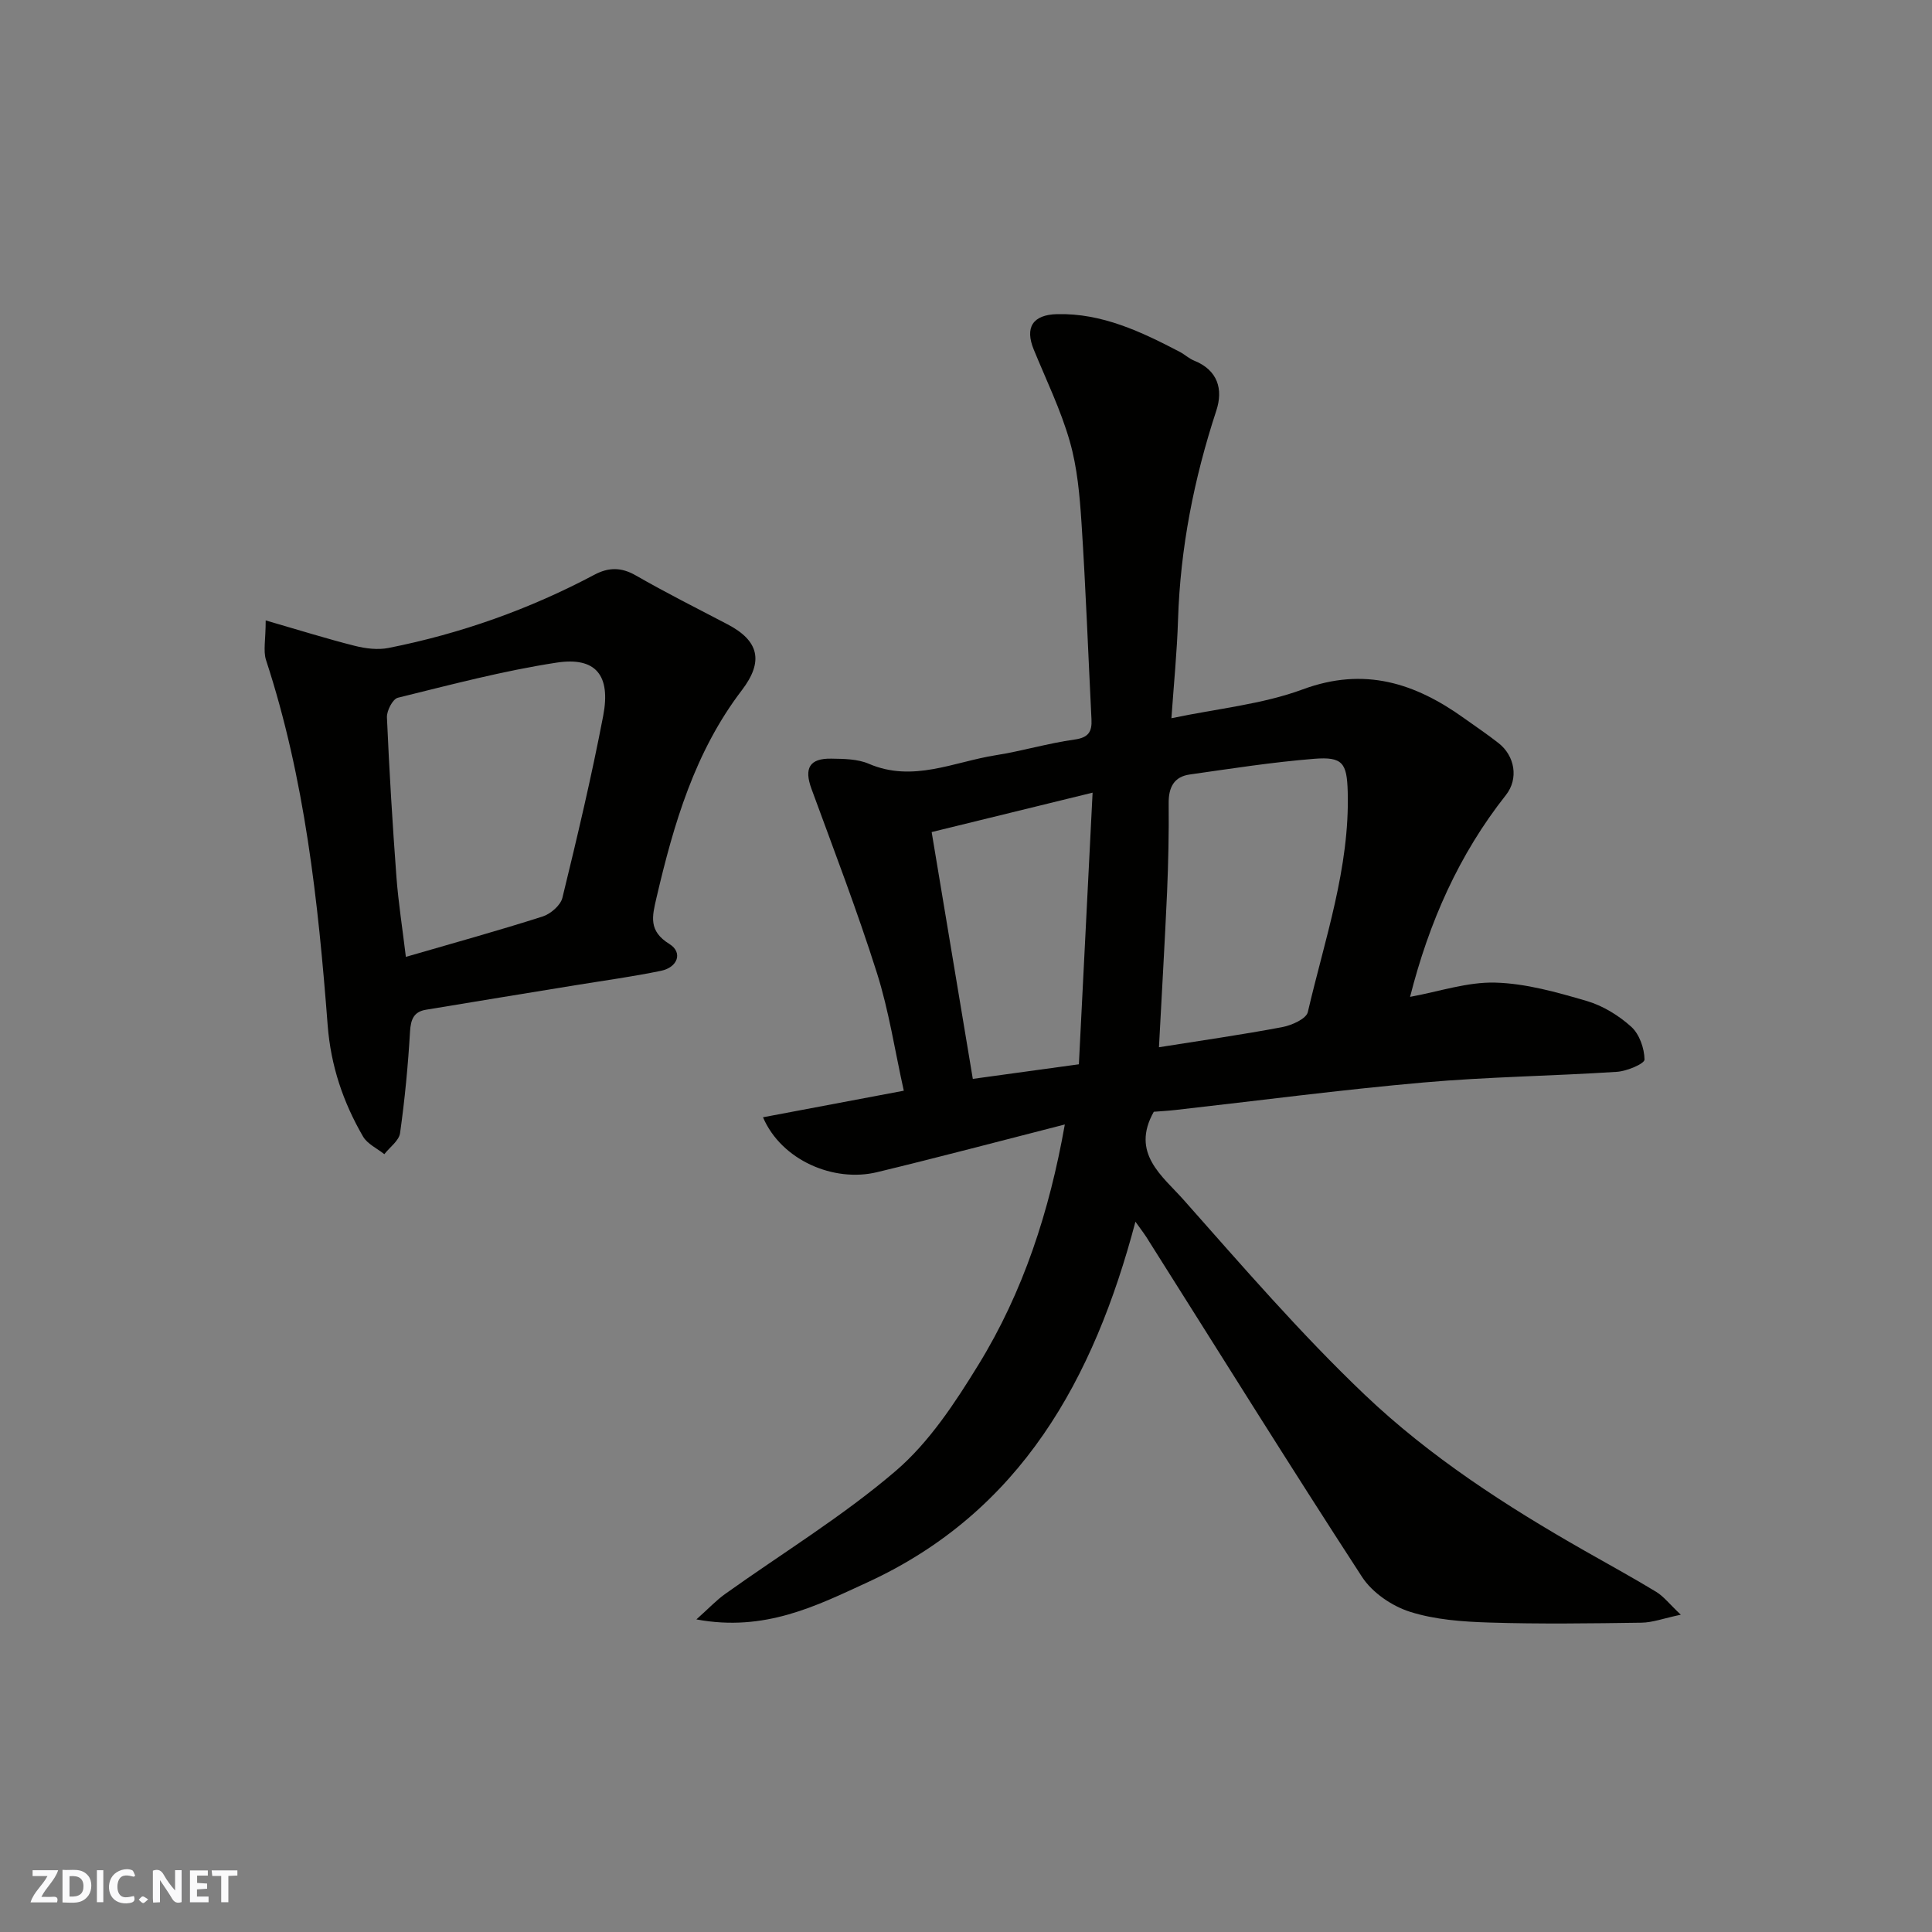 <svg enable-background="new 0 0 400 400" viewBox="0 0 400 400" xmlns="http://www.w3.org/2000/svg"><rect x="0" y="0" width="400" height="400" fill="#808080" stroke="none"/><g fill="#fafafb"><path d="m37.59 393.81c-.92.31-1.52.05-2-.78-.7-1.2-1.52-2.34-2.47-3.78v4.59c-.55.03-.95.05-1.41.07-.03-.37-.06-.64-.06-.91 0-1.91 0-3.81 0-5.7 1.13-.41 1.77-.03 2.29.91.62 1.11 1.38 2.14 2.31 3.19v-4.2h1.35v6.61z"/><path d="m12.94 393.88v-6.75c1.9.19 3.93-.54 5.37 1.29.8 1.01.78 2.88.03 3.97-1.37 1.97-3.4 1.51-5.4 1.49m1.45-1.22c2.04.12 2.92-.58 2.89-2.21-.03-1.51-.98-2.19-2.89-2z"/><path d="m11.81 393.87h-5.49c.68-2.18 2.47-3.48 3.51-5.45h-3.08v-1.21h5.29c-.71 2.13-2.44 3.48-3.47 5.51.86 0 1.63.04 2.39-.01.79-.05 1.14.21.85 1.16"/><path d="m39.33 393.86v-6.61h3.7v1.07h-2.22v1.52c.68.04 1.34.09 2.07.13v1.07c-.72.05-1.38.09-2.1.14v1.48h2.4v1.19h-3.85z"/><path d="m27.71 388.56c-1.15-.3-2.46-.61-3.1.64-.37.73-.41 1.93-.06 2.67.63 1.35 1.99.93 3.17.68.35.94-.01 1.32-.93 1.46-1.62.25-3.05-.27-3.76-1.48-.73-1.24-.6-3.03.31-4.17.88-1.11 2.71-1.7 4-1.16.32.13.44.74.65 1.12-.1.08-.19.16-.28.24"/><path d="m49.15 387.24v1.07c-.59.02-1.17.05-1.87.08v5.44h-1.48v-5.44h-1.85c-.05-.4-.08-.73-.13-1.15z"/><path d="m20.06 387.21h1.33v6.62h-1.33z"/><path d="m30.68 393.25c-.49.38-.8.79-1.05.76-.32-.05-.6-.45-.9-.7.26-.24.51-.64.8-.67.29-.04.62.3 1.15.61"/></g><path d="m235.08 252.94c-8.62 32.59-23.73 60.05-55.47 74.66-10.54 4.85-21.27 10.32-35.43 7.68 2.57-2.29 4.13-3.97 5.96-5.27 11.82-8.45 24.34-16.07 35.32-25.48 6.93-5.94 12.28-14.1 17.13-22 9.26-15.06 14.68-31.71 17.87-49.72-13.17 3.36-25.99 6.77-38.89 9.88-8.96 2.16-19.79-2.47-23.6-11.37 9.99-1.89 19.8-3.74 29.15-5.5-1.84-8.25-3.07-16.52-5.57-24.4-4.07-12.85-8.91-25.46-13.55-38.12-1.55-4.23-.42-6.31 4.11-6.23 2.6.04 5.43.06 7.74 1.05 9.15 3.95 17.62-.39 26.31-1.76 5.46-.86 10.82-2.48 16.29-3.24 2.91-.4 3.66-1.62 3.53-4.18-.68-13.53-1.18-27.07-2.06-40.59-.37-5.69-.87-11.52-2.43-16.96-1.86-6.52-4.88-12.71-7.46-19.01-1.87-4.56-.25-7.21 4.81-7.34 9.33-.23 17.45 3.65 25.44 7.82 1.01.53 1.88 1.37 2.92 1.79 4.95 1.98 6.08 5.95 4.62 10.38-4.62 14.08-7.45 28.42-7.92 43.25-.21 6.75-.89 13.48-1.37 20.42 9.58-2.01 18.81-2.87 27.21-5.98 12.73-4.7 23.22-1.31 33.39 5.98 2.39 1.71 4.84 3.35 7.15 5.17 3.35 2.64 4.18 7.34 1.5 10.74-9.76 12.35-15.92 26.35-19.84 41.78 6.03-1.1 11.86-3.11 17.64-2.95 6.34.17 12.73 1.99 18.9 3.79 3.35.98 6.65 3 9.25 5.35 1.69 1.52 2.72 4.47 2.75 6.79.01.86-3.66 2.41-5.72 2.54-13.35.87-26.75 1.03-40.07 2.21-17.14 1.51-34.22 3.77-51.32 5.69-1.62.18-3.26.27-4.49.37-4.85 8.6 1.82 13.32 6.18 18.24 12.18 13.74 24.22 27.7 37.49 40.34 13.5 12.85 29.24 23.03 45.48 32.28 4.96 2.83 9.98 5.56 14.86 8.53 1.55.94 2.72 2.49 5.1 4.74-3.53.74-5.83 1.62-8.14 1.65-10.5.15-21 .3-31.49-.03-5.54-.17-11.27-.58-16.48-2.24-3.72-1.19-7.77-3.96-9.88-7.2-14.94-22.97-29.41-46.24-44.05-69.4-.73-1.26-1.63-2.41-2.87-4.15zm4.87-36.12c8.87-1.41 17.24-2.6 25.54-4.17 1.95-.37 4.96-1.71 5.28-3.11 3.5-15.07 8.7-29.85 8.26-45.64-.17-5.88-1.01-7.27-6.92-6.8-8.63.69-17.21 2.03-25.78 3.25-3.28.46-4.4 2.68-4.37 5.95.06 6.13-.07 12.28-.33 18.41-.48 10.68-1.12 21.35-1.68 32.11zm-16.58 3.53c.92-18.13 1.84-36.5 2.84-56.24-11.68 2.86-22.44 5.5-33.32 8.16 2.91 17.47 5.74 34.4 8.52 51.1 7.21-.99 14.16-1.94 21.96-3.02z" fill="#010100"/><path d="m55.01 128.45c7.02 2.03 12.71 3.82 18.47 5.27 2.23.56 4.75.87 6.97.43 14.94-2.96 29.18-8.02 42.64-15.17 2.9-1.54 5.54-1.57 8.53.15 6.23 3.57 12.65 6.81 19.01 10.13 6.53 3.41 7.51 7.68 2.97 13.63-9.74 12.75-14.11 27.67-17.68 42.97-.9 3.88-1.71 6.87 2.68 9.59 2.83 1.76 1.69 4.83-1.72 5.54-5.89 1.22-11.87 2.03-17.81 3-10.3 1.69-20.61 3.35-30.9 5.07-2.52.42-3.13 2.02-3.28 4.54-.41 7.02-1.08 14.03-2.06 20.99-.22 1.58-2.13 2.92-3.26 4.37-1.5-1.2-3.51-2.11-4.41-3.66-4.12-7.11-6.67-14.62-7.32-23.04-1.96-25.57-4.71-51.05-12.77-75.63-.6-1.91-.06-4.2-.06-8.18zm29.02 69.66c9.95-2.89 19.19-5.44 28.32-8.36 1.65-.53 3.71-2.31 4.09-3.87 3.05-12.49 6.02-25.02 8.44-37.65 1.62-8.43-1.53-12.28-9.64-11.04-11.07 1.69-21.97 4.59-32.87 7.27-1.06.26-2.32 2.69-2.26 4.06.48 11.04 1.15 22.07 1.97 33.09.41 5.35 1.25 10.67 1.95 16.5z" fill="#010100"/></svg>